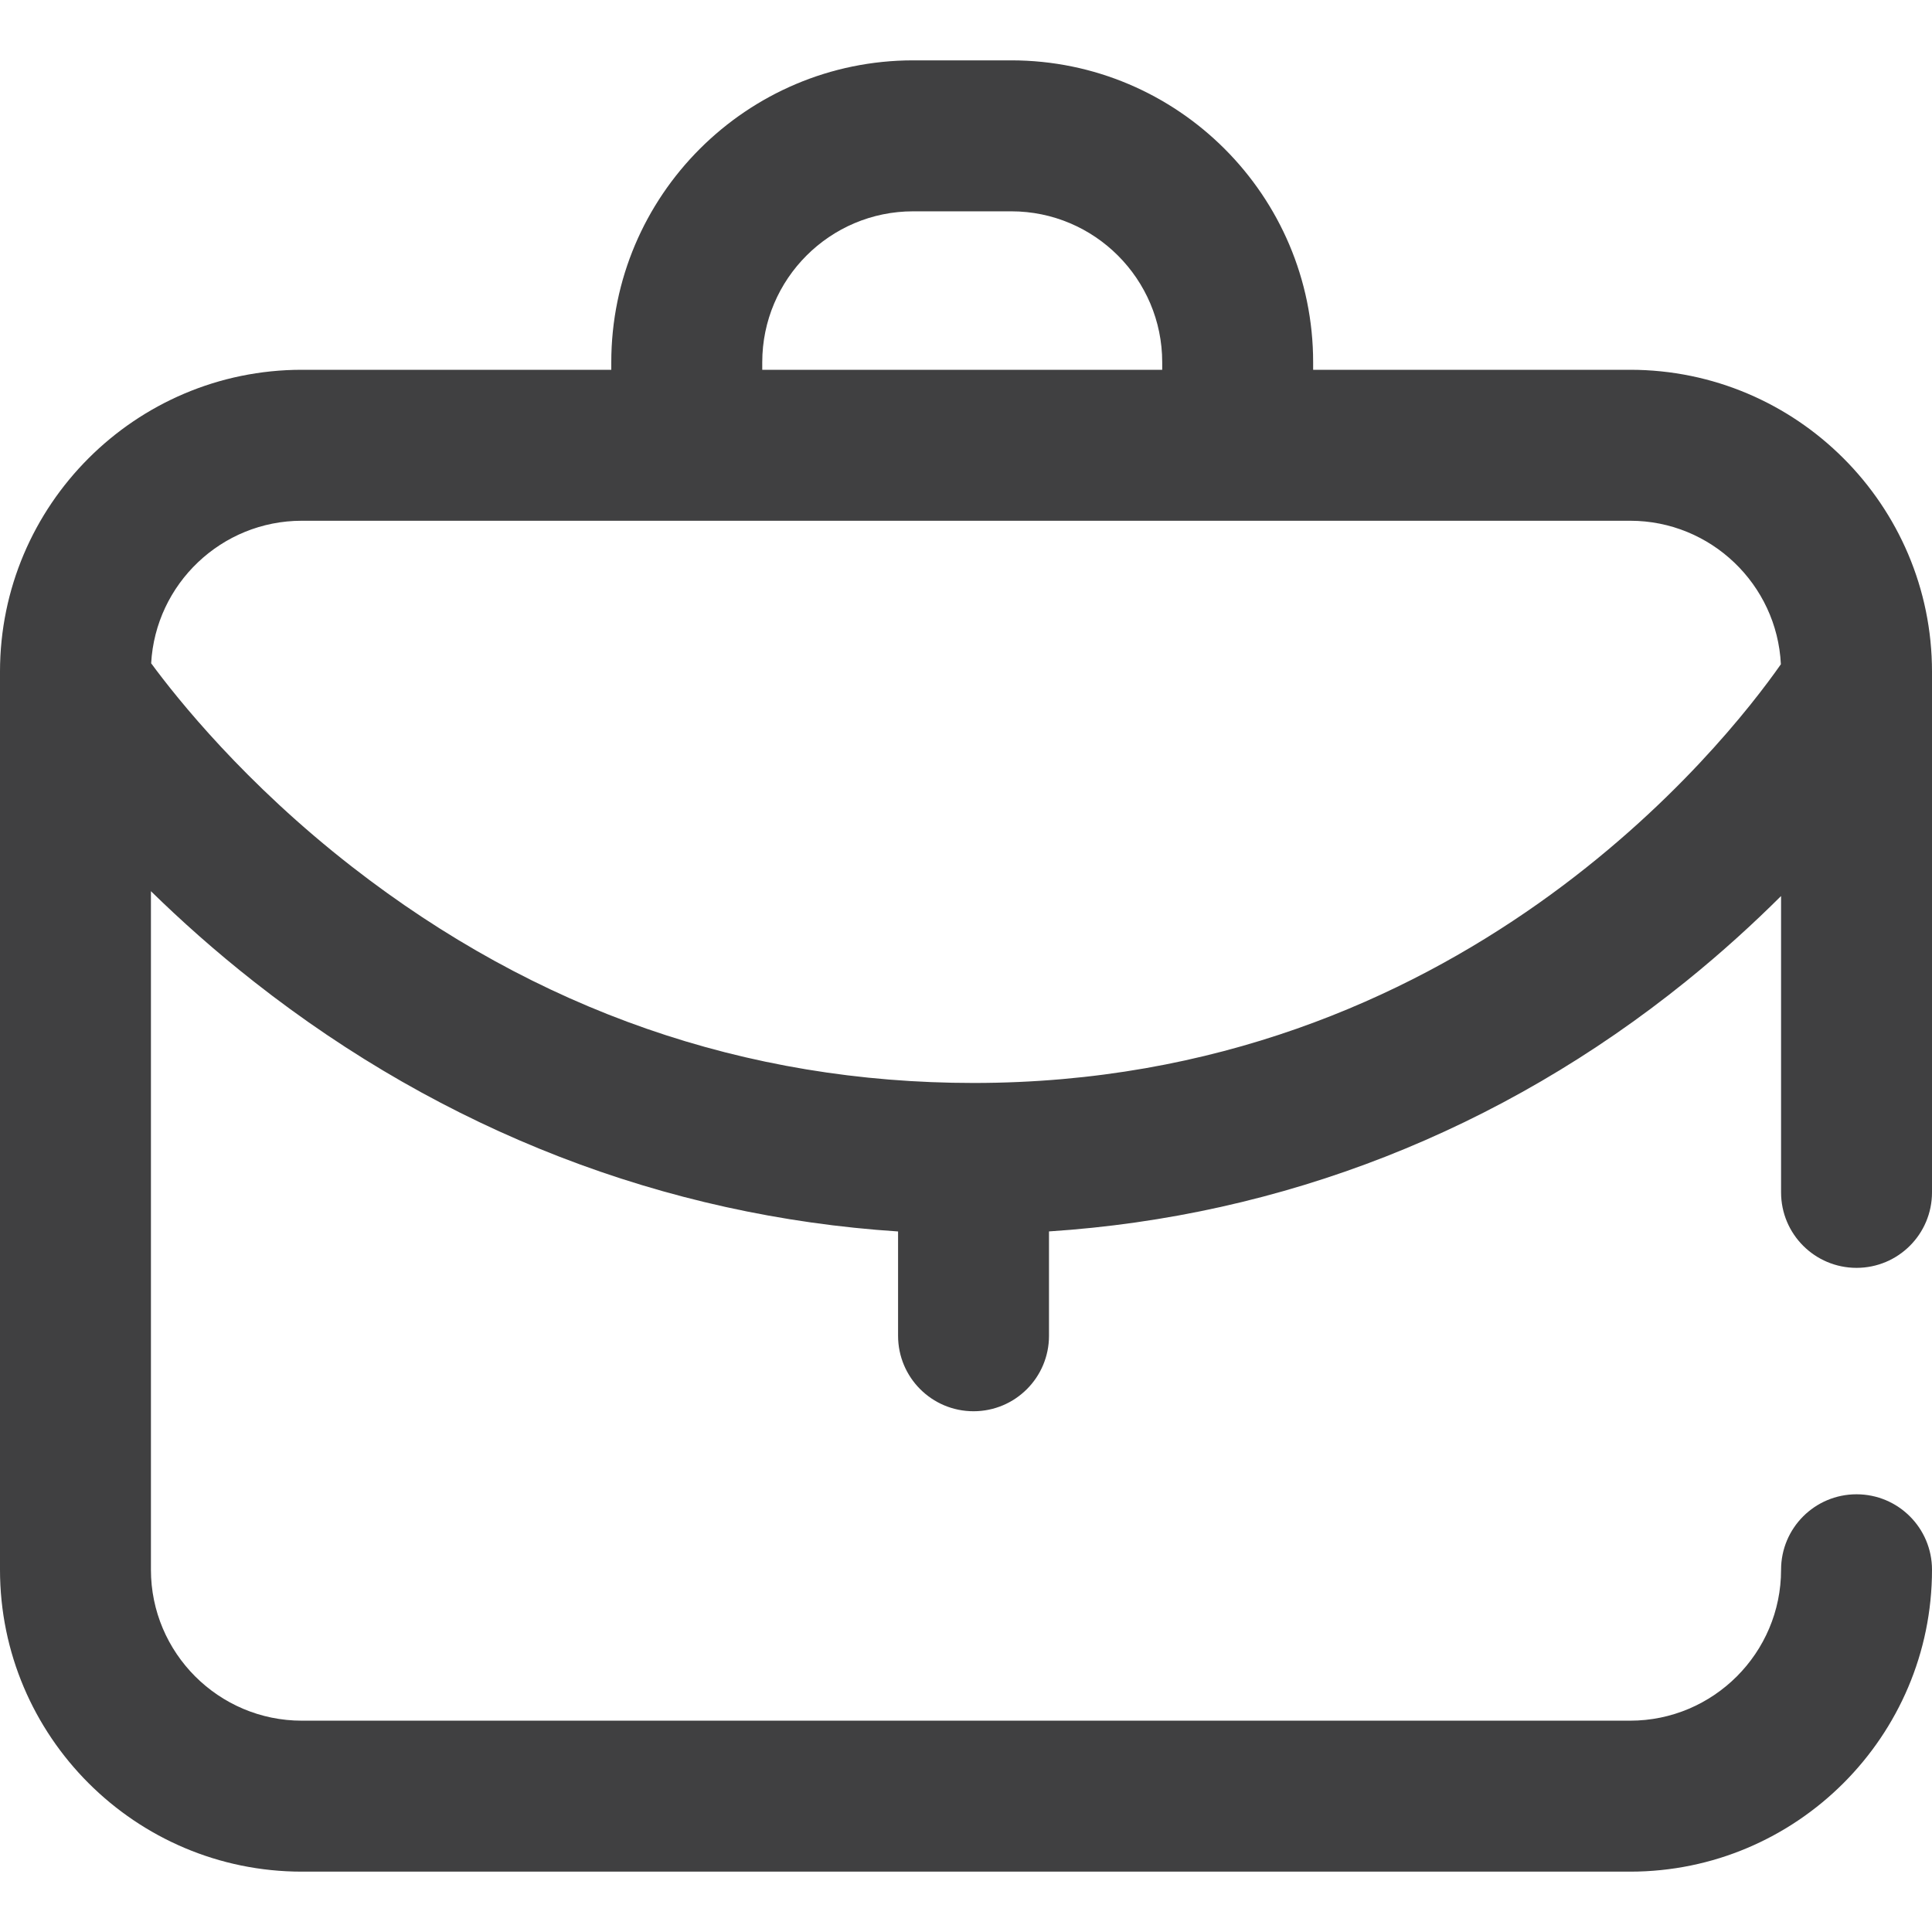 <svg xmlns="http://www.w3.org/2000/svg" width="50" height="50" viewBox="0 0 50 50" fill="none"><g clip-path="url(#clip0_5_86)"><path d="M48.047 32.812C49.126 32.812 50 31.938 50 30.859V17.383C50 13.075 46.495 9.57 42.188 9.57H33.984V9.375C33.984 5.067 30.48 1.562 26.172 1.562H23.633C19.325 1.562 15.82 5.067 15.82 9.375V9.57H7.812C3.505 9.57 0 13.075 0 17.383V40.625C0 44.933 3.505 48.438 7.812 48.438H42.188C46.495 48.438 50 44.933 50 40.625C50 39.546 49.126 38.672 48.047 38.672C46.968 38.672 46.094 39.546 46.094 40.625C46.094 42.779 44.341 44.531 42.188 44.531H7.812C5.659 44.531 3.906 42.779 3.906 40.625V23.064C4.675 23.816 5.566 24.615 6.581 25.412C11.482 29.265 17.206 31.477 23.242 31.87V34.57C23.242 35.649 24.116 36.523 25.195 36.523C26.274 36.523 27.148 35.649 27.148 34.57V31.869C33.18 31.476 38.845 29.259 43.633 25.398C44.561 24.649 45.38 23.9 46.094 23.189V30.859C46.094 31.938 46.968 32.812 48.047 32.812ZM19.727 9.375C19.727 7.221 21.479 5.469 23.633 5.469H26.172C28.326 5.469 30.078 7.221 30.078 9.375V9.57H19.727V9.375ZM25.195 28.027C19.294 28.027 13.881 26.144 9.108 22.43C6.335 20.272 4.587 18.084 3.912 17.166C4.025 15.113 5.731 13.477 7.812 13.477H42.188C44.277 13.477 45.989 15.126 46.089 17.191C44.643 19.255 37.759 28.027 25.195 28.027Z" fill="#404041"></path></g><defs><clipPath id="clip0_5_86"><rect width="50" height="50" fill="white"></rect></clipPath></defs></svg>